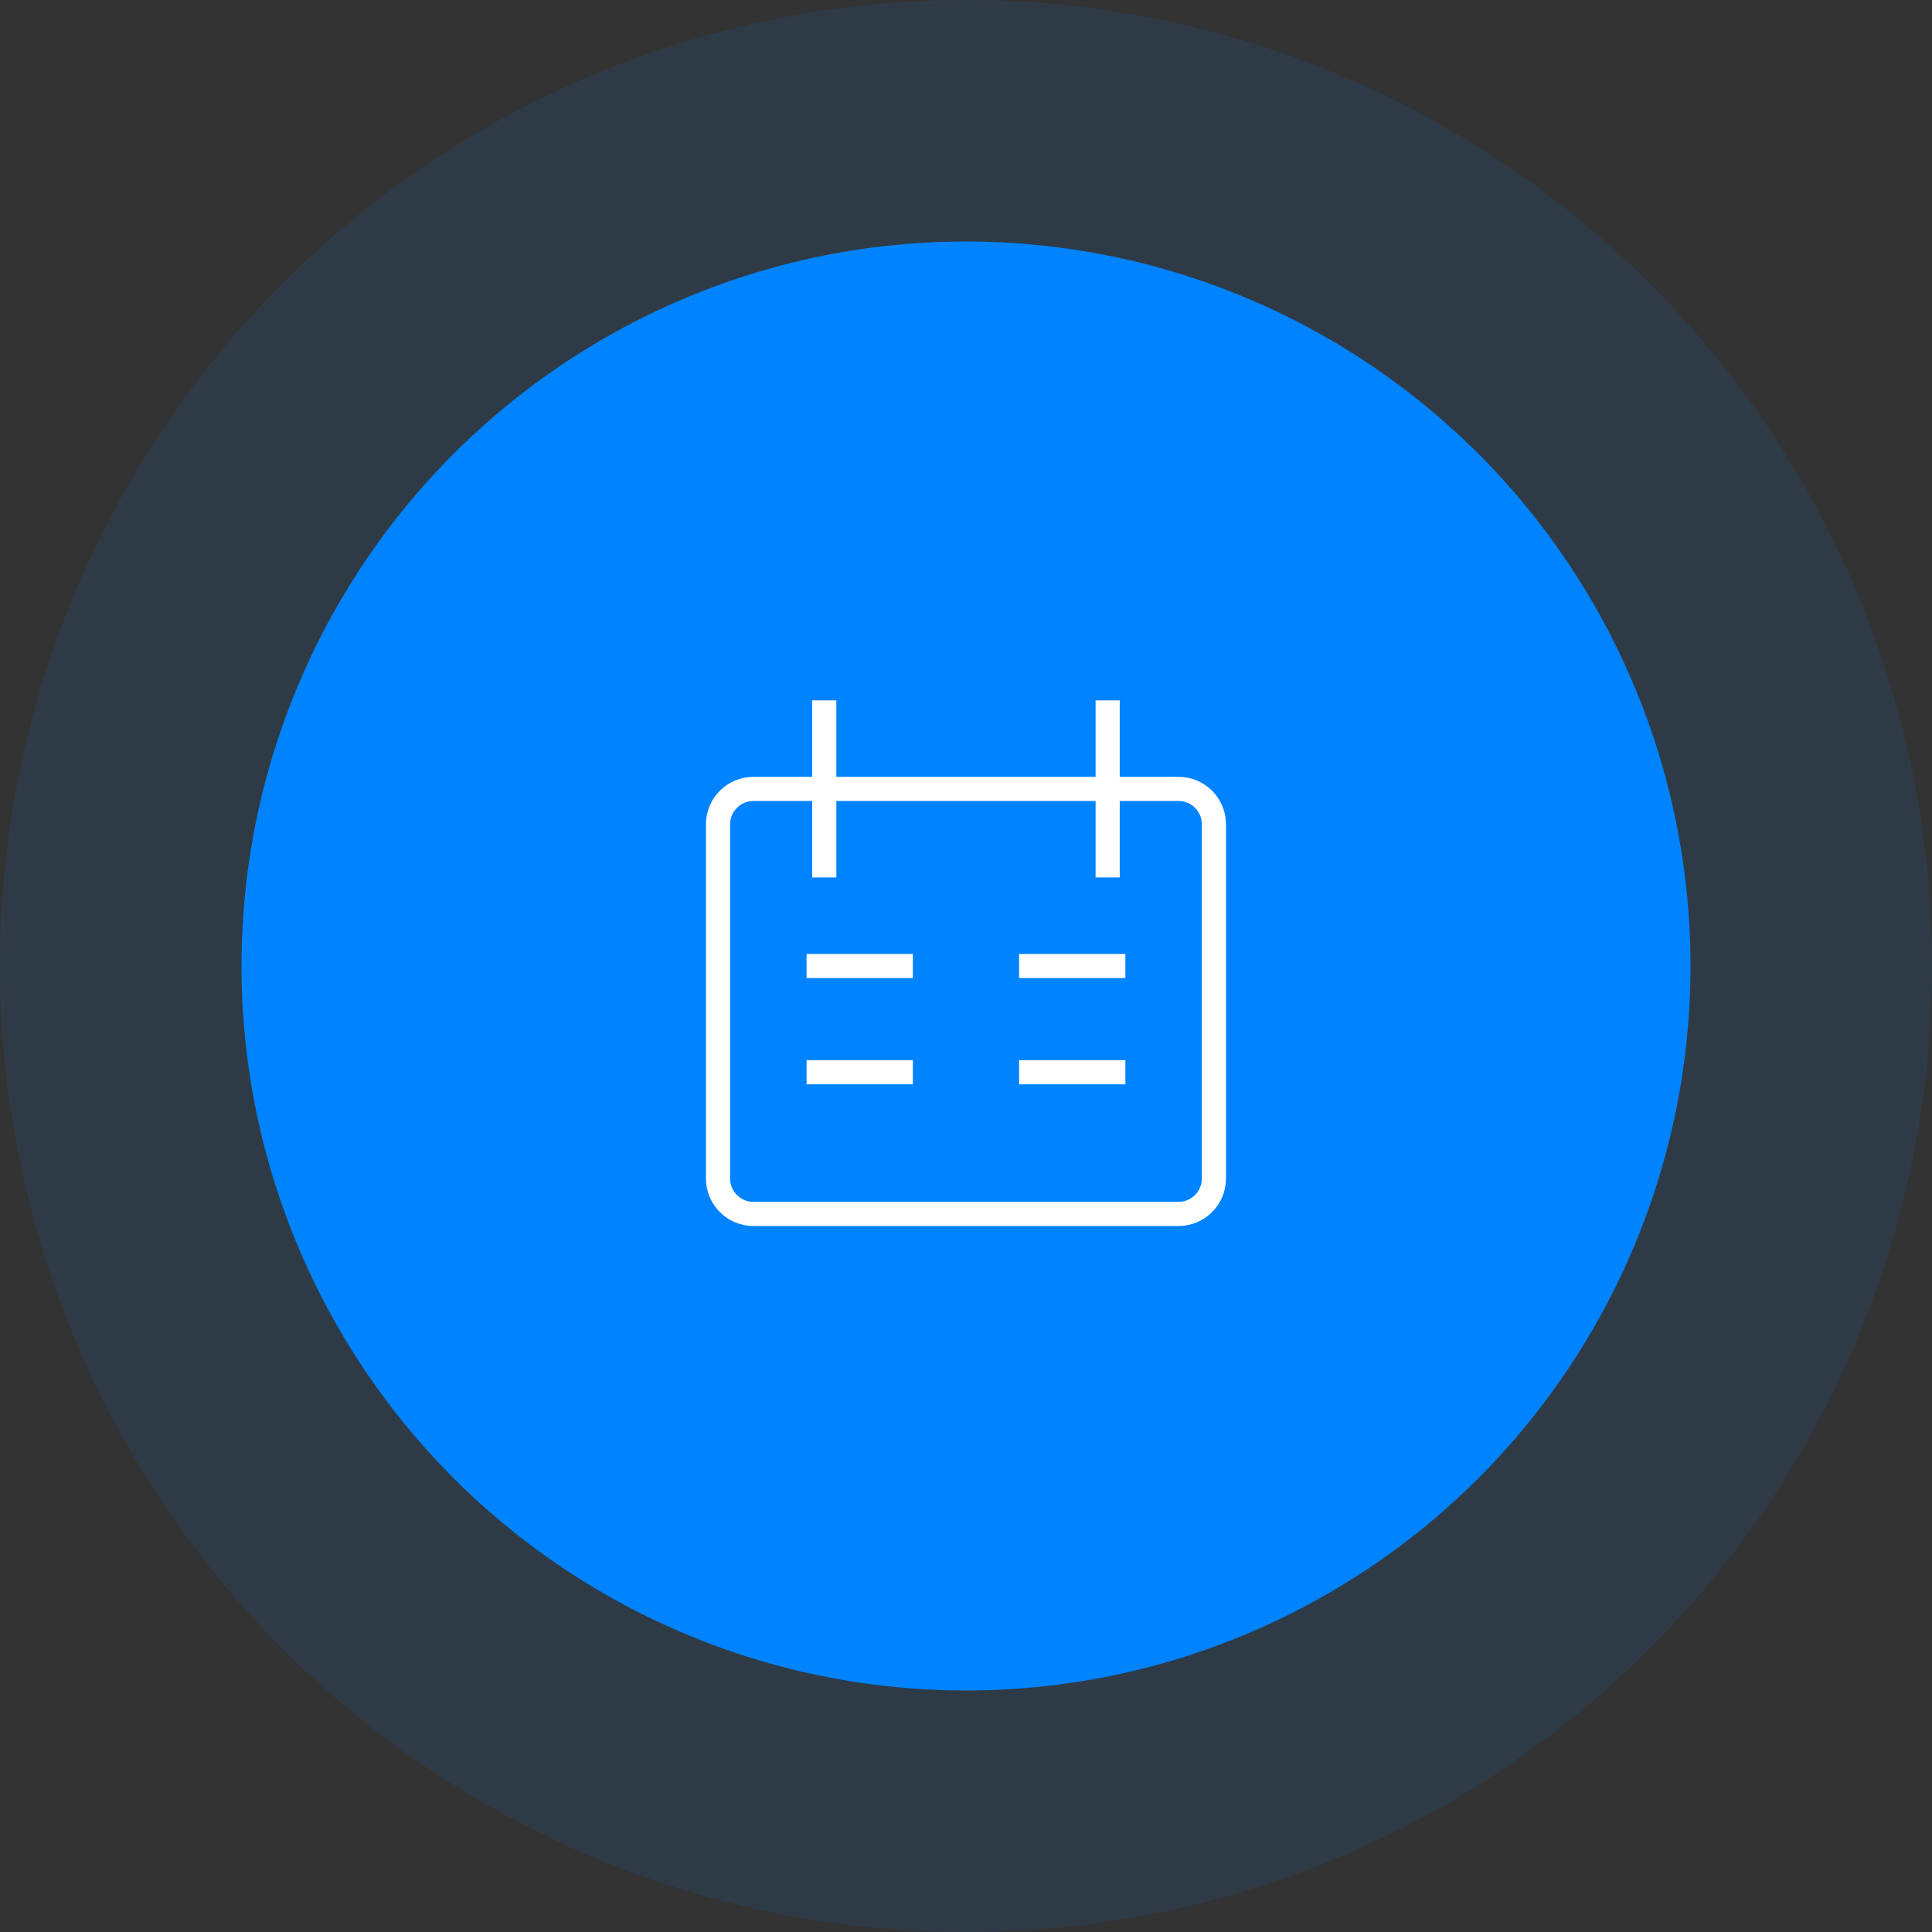<?xml version="1.0" encoding="UTF-8"?>
<svg xmlns="http://www.w3.org/2000/svg" width="80" height="80" viewBox="0 0 80 80" fill="none">
  <rect x="0" y="0" width="80" height="80" fill="#333333" stroke="none"/>
  <circle cx="40" cy="40" r="40" fill="#0083FF" fill-opacity="0.1"></circle>
  <circle cx="40" cy="40" r="30" fill="#0083FF"></circle>
  <path d="M34.132 29V36.333M45.866 29V36.333M33.399 40H37.799M46.599 40H42.199M33.399 44.4H37.799M42.199 44.4H46.599M31.199 32.667H48.799C49.609 32.667 50.266 33.323 50.266 34.133V48.8C50.266 49.61 49.609 50.267 48.799 50.267H31.199C30.389 50.267 29.732 49.61 29.732 48.8V34.133C29.732 33.323 30.389 32.667 31.199 32.667Z" stroke="white"></path>
</svg>
